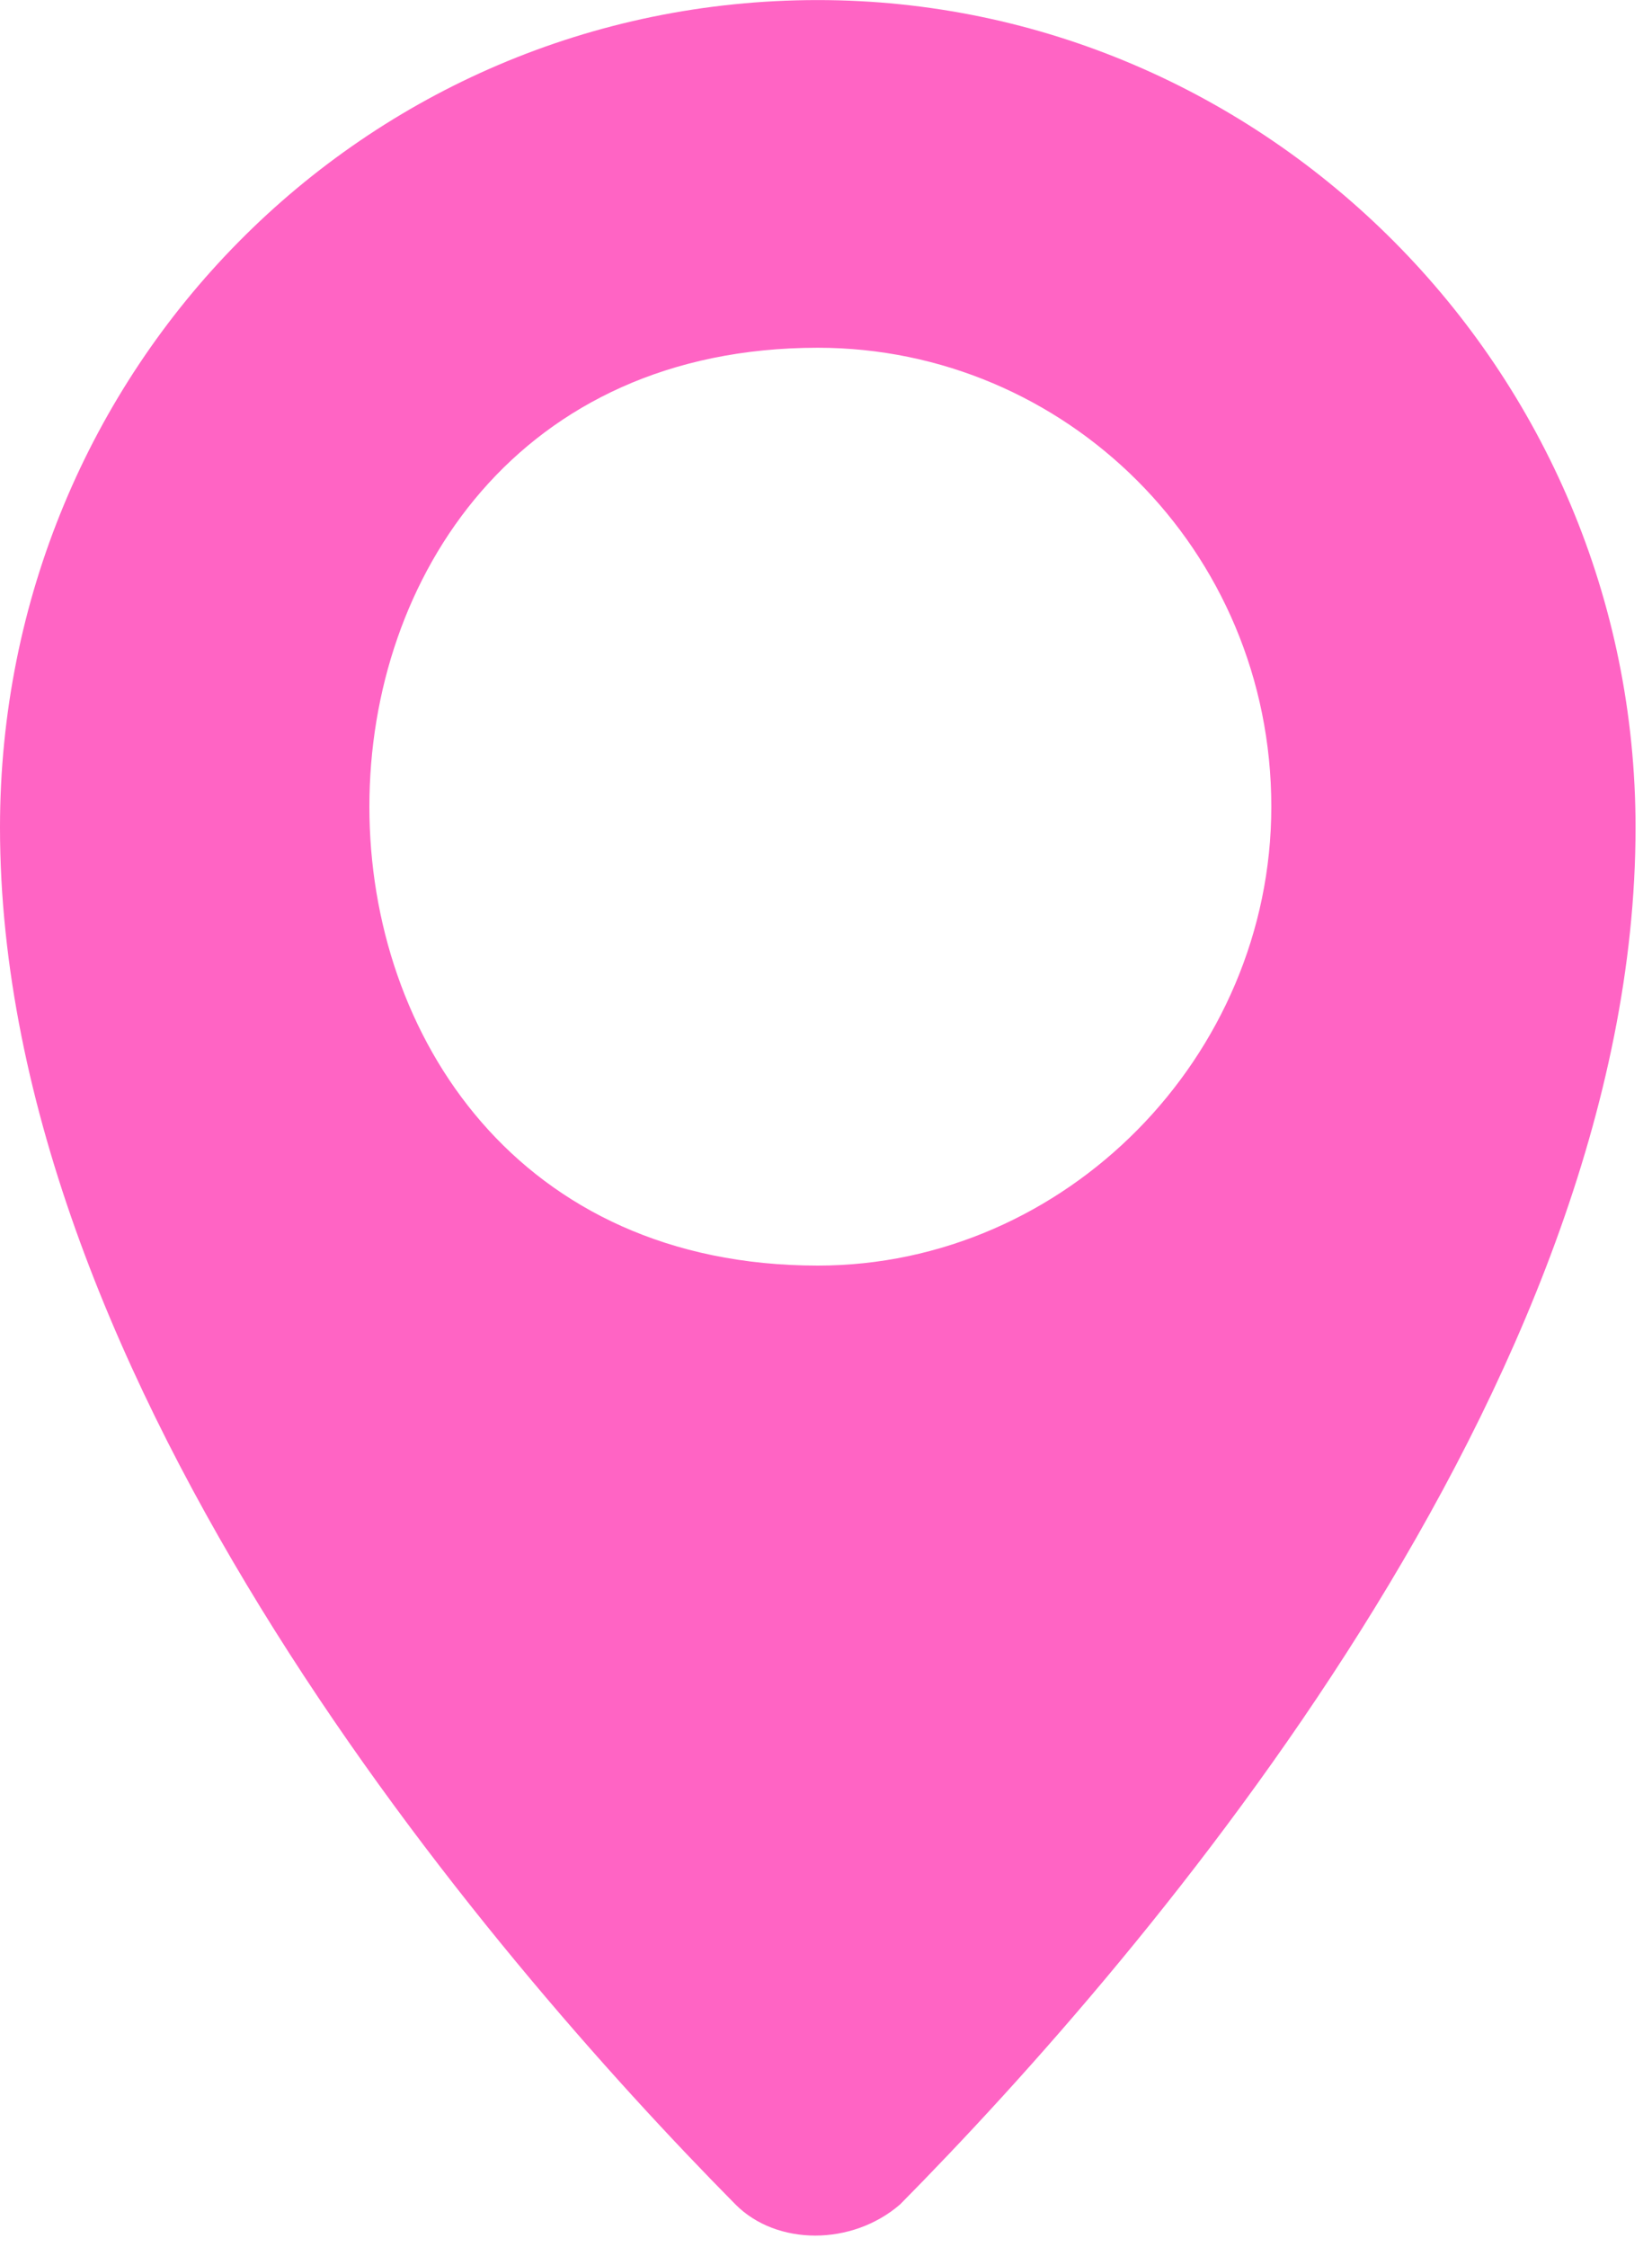 <svg width="25" height="34" viewBox="0 0 25 34" fill="none" xmlns="http://www.w3.org/2000/svg">
  <path fill-rule="evenodd" clip-rule="evenodd" d="M11.128 33.354C7.384 29.566 0 20.939 0 12.521C0 5.577 5.512 0.001 12.376 0.001C19.135 0.001 24.751 5.577 24.751 12.521C24.751 20.939 17.367 29.566 13.623 33.354C12.896 33.985 11.752 33.985 11.128 33.354ZM12.376 5.262C16.119 5.262 19.239 8.313 19.239 12.206C19.239 15.994 16.119 19.15 12.376 19.15C3.328 19.15 3.328 5.262 12.376 5.262Z" fill="#ff64c4" />
</svg>